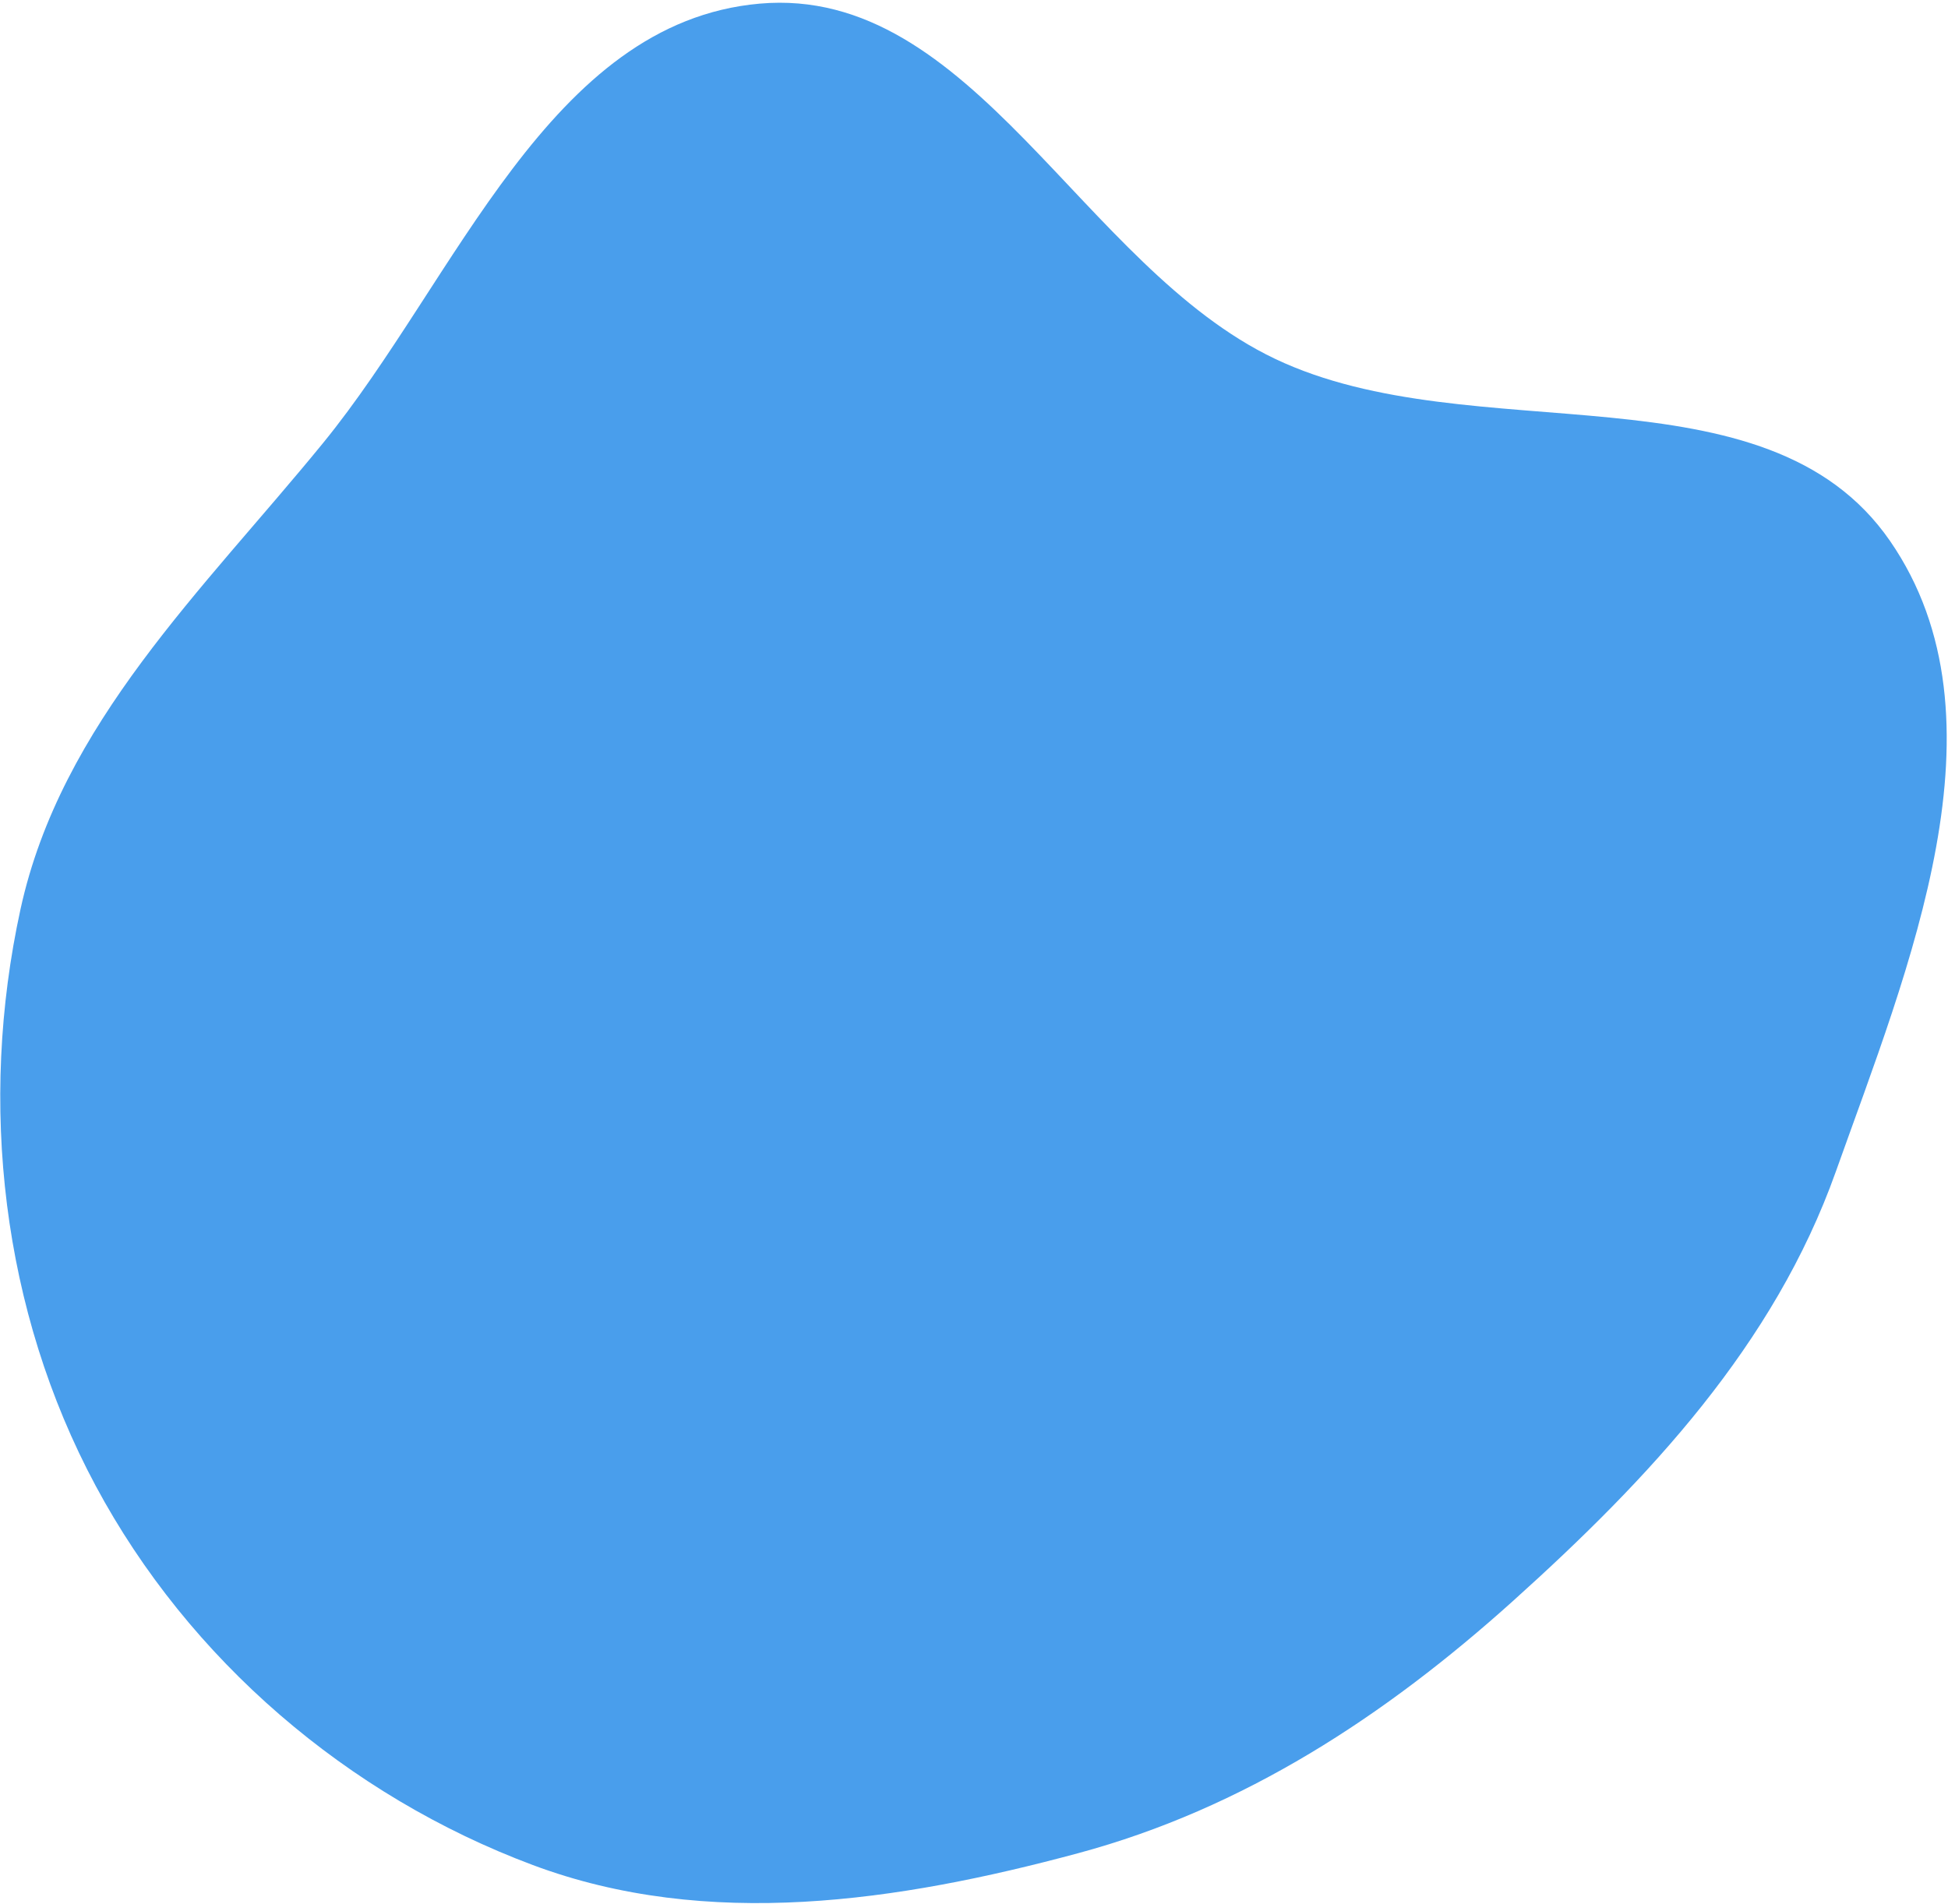 <?xml version="1.0" encoding="UTF-8"?> <svg xmlns="http://www.w3.org/2000/svg" width="626" height="612" viewBox="0 0 626 612" fill="none"> <path fill-rule="evenodd" clip-rule="evenodd" d="M409.779 115.349C473.382 145.592 567.42 115.924 607.396 173.905C646.863 231.148 613.238 311.133 589.93 376.64C570.154 432.218 530.023 475.169 486.166 514.622C445.141 551.527 399.754 581.296 346.472 595.65C288.643 611.229 227.333 620.444 171.238 599.461C111.703 577.19 60.76 533.567 30.733 477.542C0.572 421.267 -7.018 354.635 6.586 292.253C19.591 232.616 65.226 189.689 103.817 142.397C146.824 89.695 176.363 7.158 244.122 1.168C312.602 -4.886 347.693 85.827 409.779 115.349Z" fill="#499EEC"></path> </svg> 